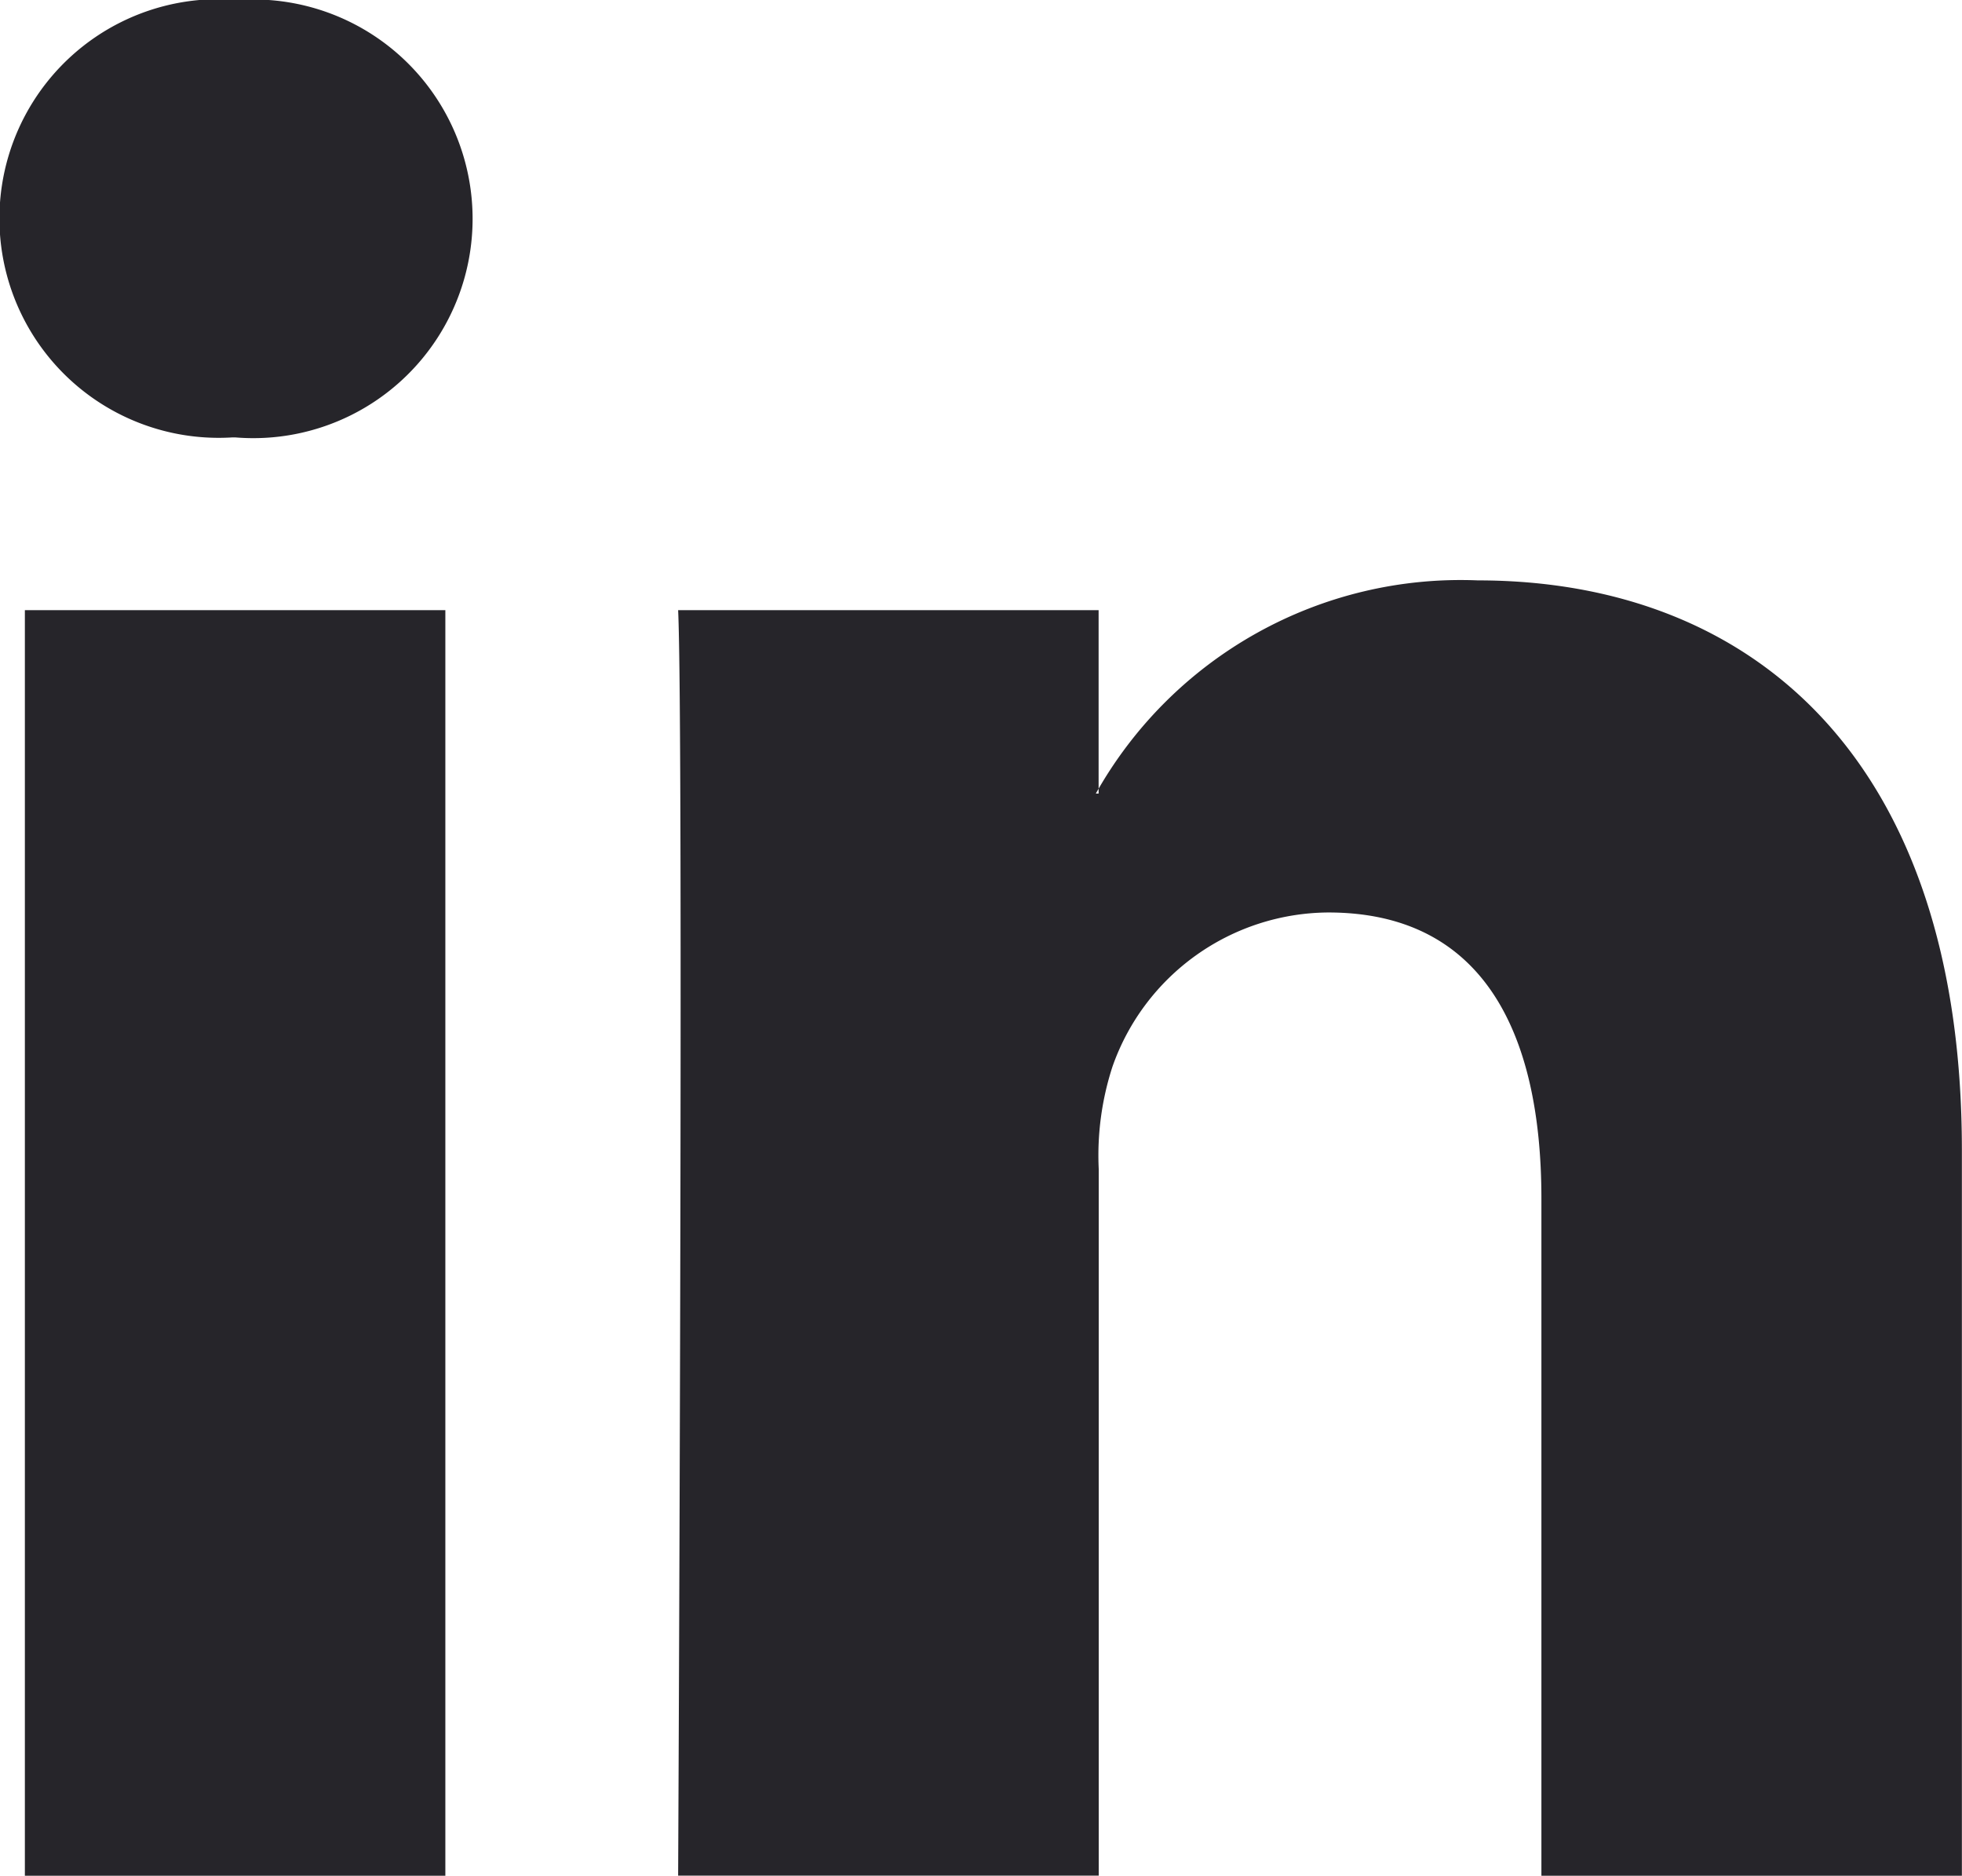 <svg height="16.137" viewBox="0 0 16.882 16.137" width="16.882" xmlns="http://www.w3.org/2000/svg"><g fill="#26252a" fill-rule="evenodd"><path d="m22.754 35.637v-10.888h-3.618v10.888zm-1.808-12.374a1.887 1.887 0 1 0 .024-3.763 1.887 1.887 0 1 0 -.048 3.763z" transform="translate(-18.922 -19.5)"/><path d="m27.962 38.379h3.619v-6.079a2.465 2.465 0 0 1 .119-.883 1.981 1.981 0 0 1 1.856-1.324c1.31 0 1.834 1 1.834 2.462v5.825h3.618v-6.244c0-3.344-1.785-4.9-4.167-4.9a3.6 3.6 0 0 0 -3.285 1.834h.024v-1.578h-3.618c.048 1.021 0 10.888 0 10.888z" transform="translate(-22.127 -22.243)"/></g></svg>
